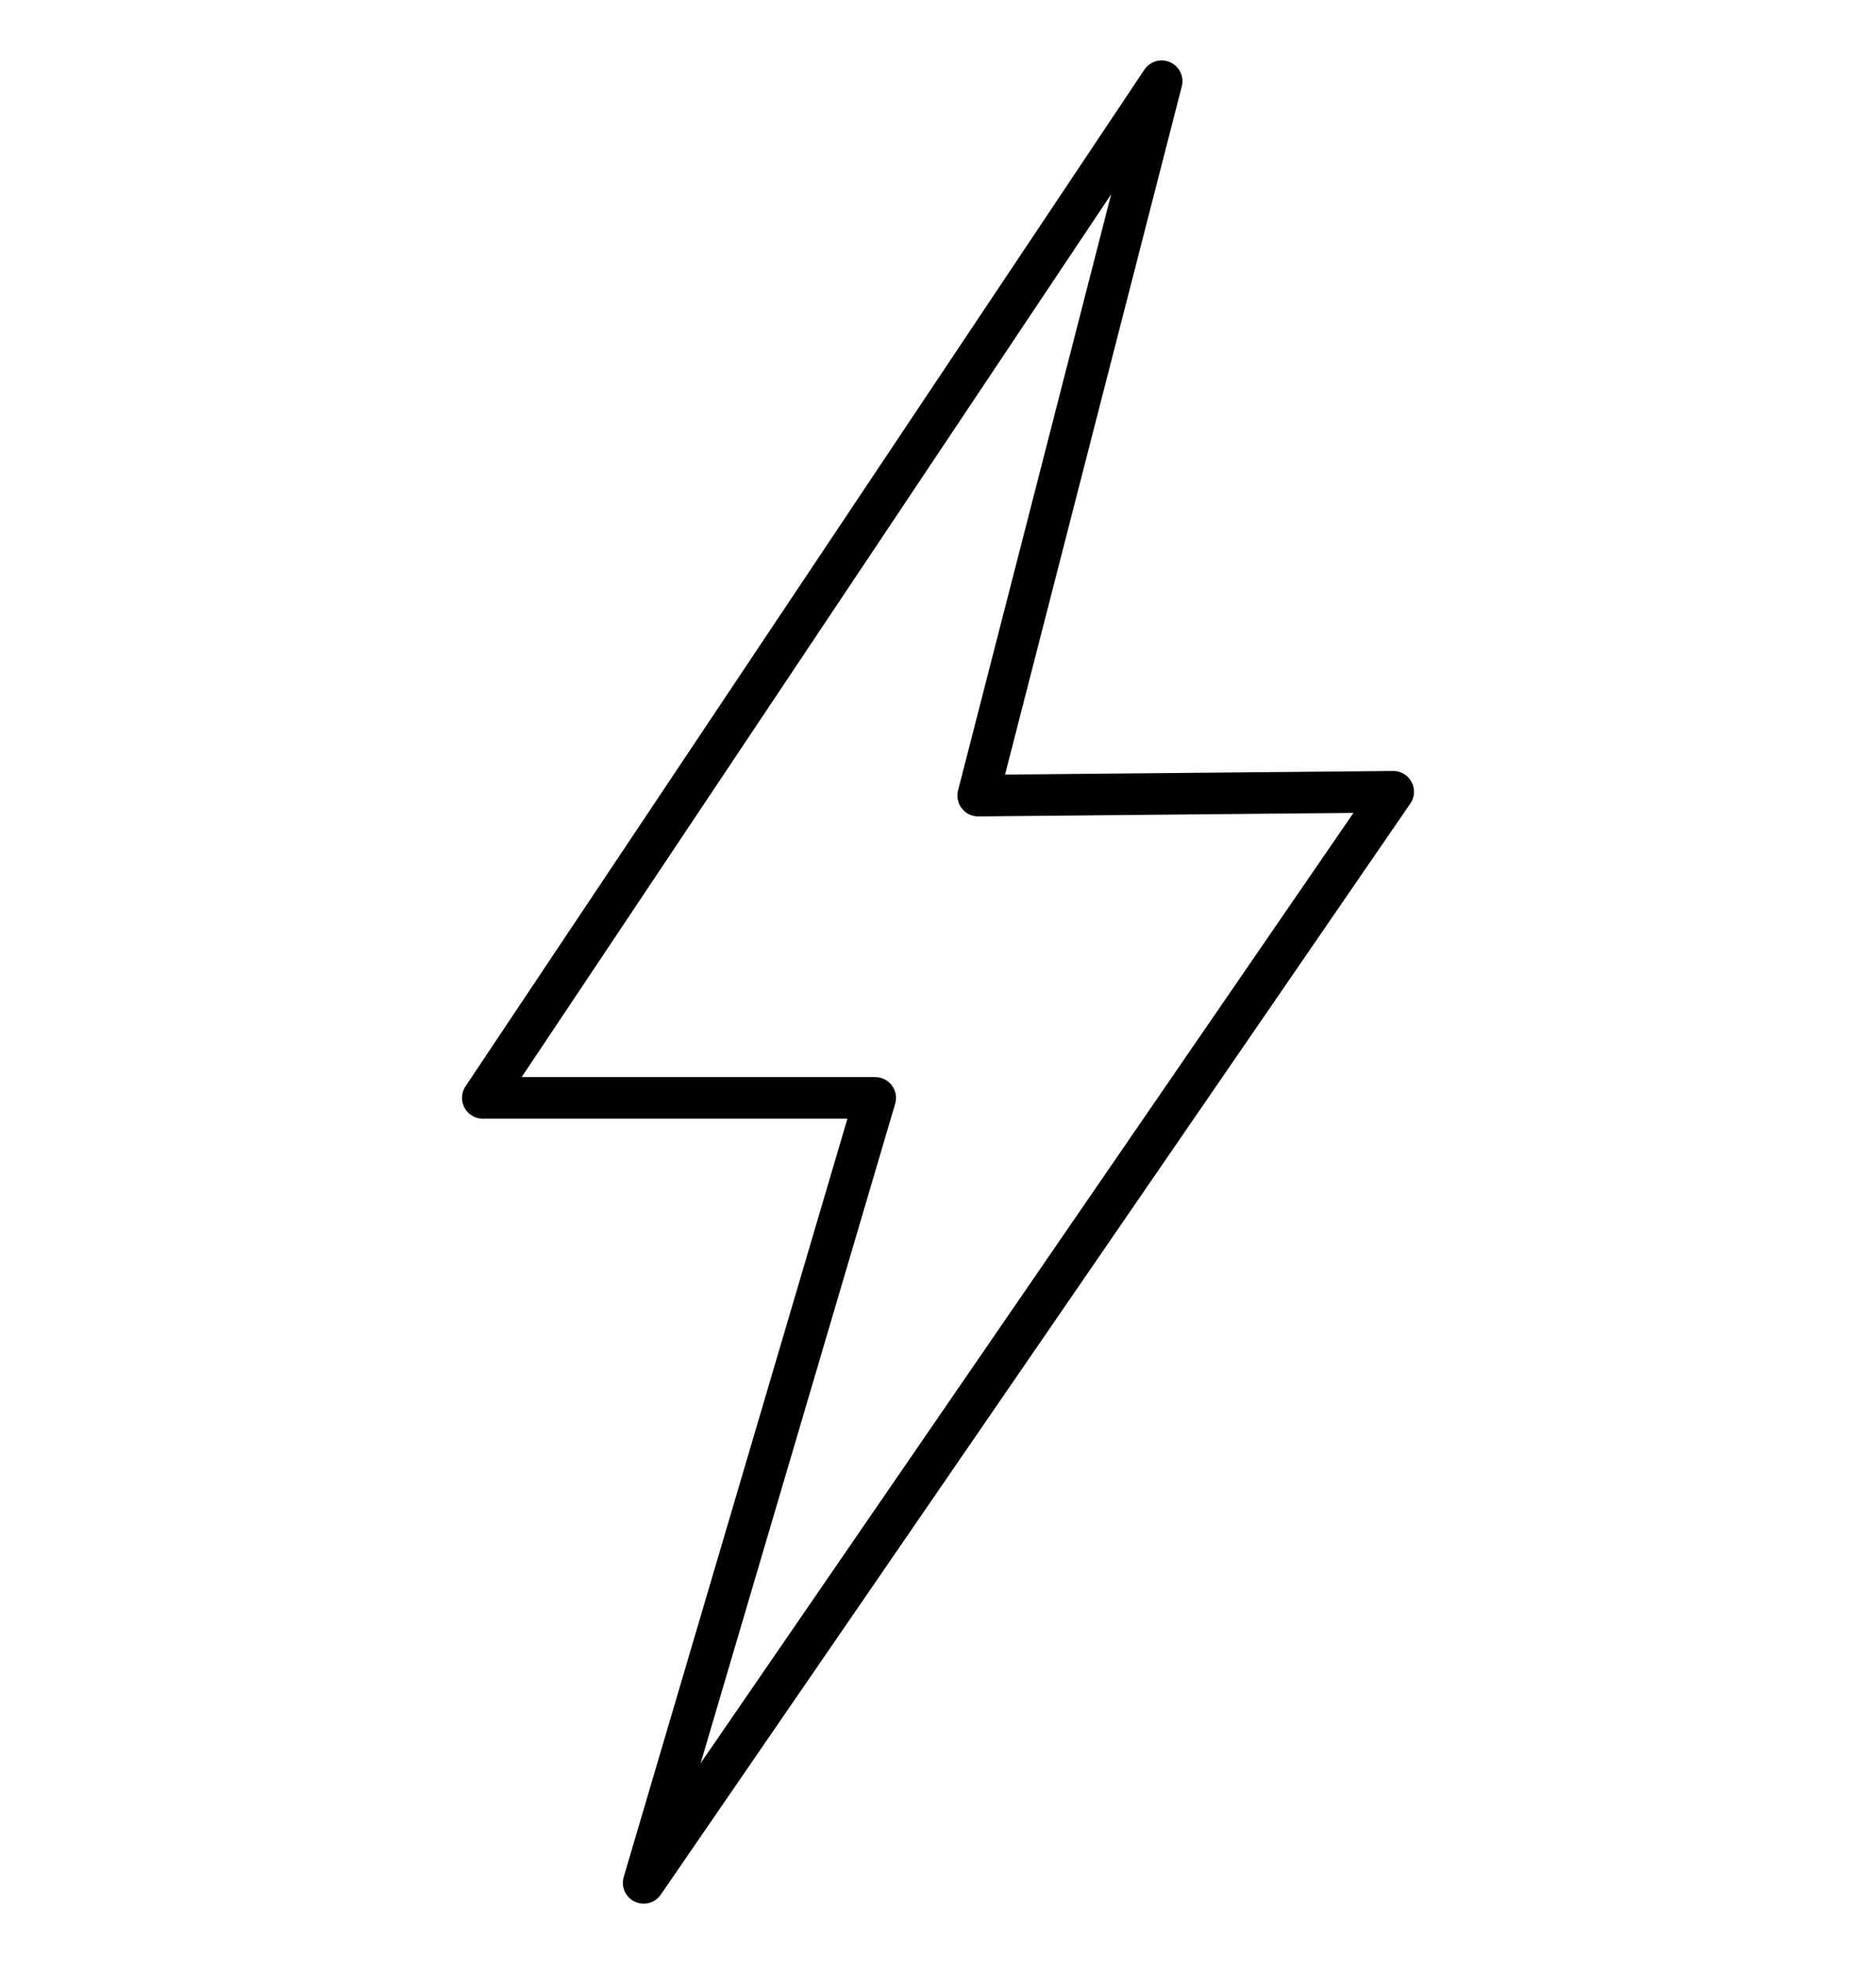 <svg viewBox="0 0 135.38 141.73" xmlns="http://www.w3.org/2000/svg" id="Layer_1">
  <defs>
    <style>
      .cls-1 {
        fill: none;
        stroke: #000;
        stroke-linecap: round;
        stroke-linejoin: round;
        stroke-width: 3px;
      }
    </style>
  </defs>
  <polygon points="83.83 5.86 34.84 79.22 63.16 79.22 46.45 135.86 100.54 57.13 70.59 57.41 83.83 5.86" class="cls-1"></polygon>
</svg>